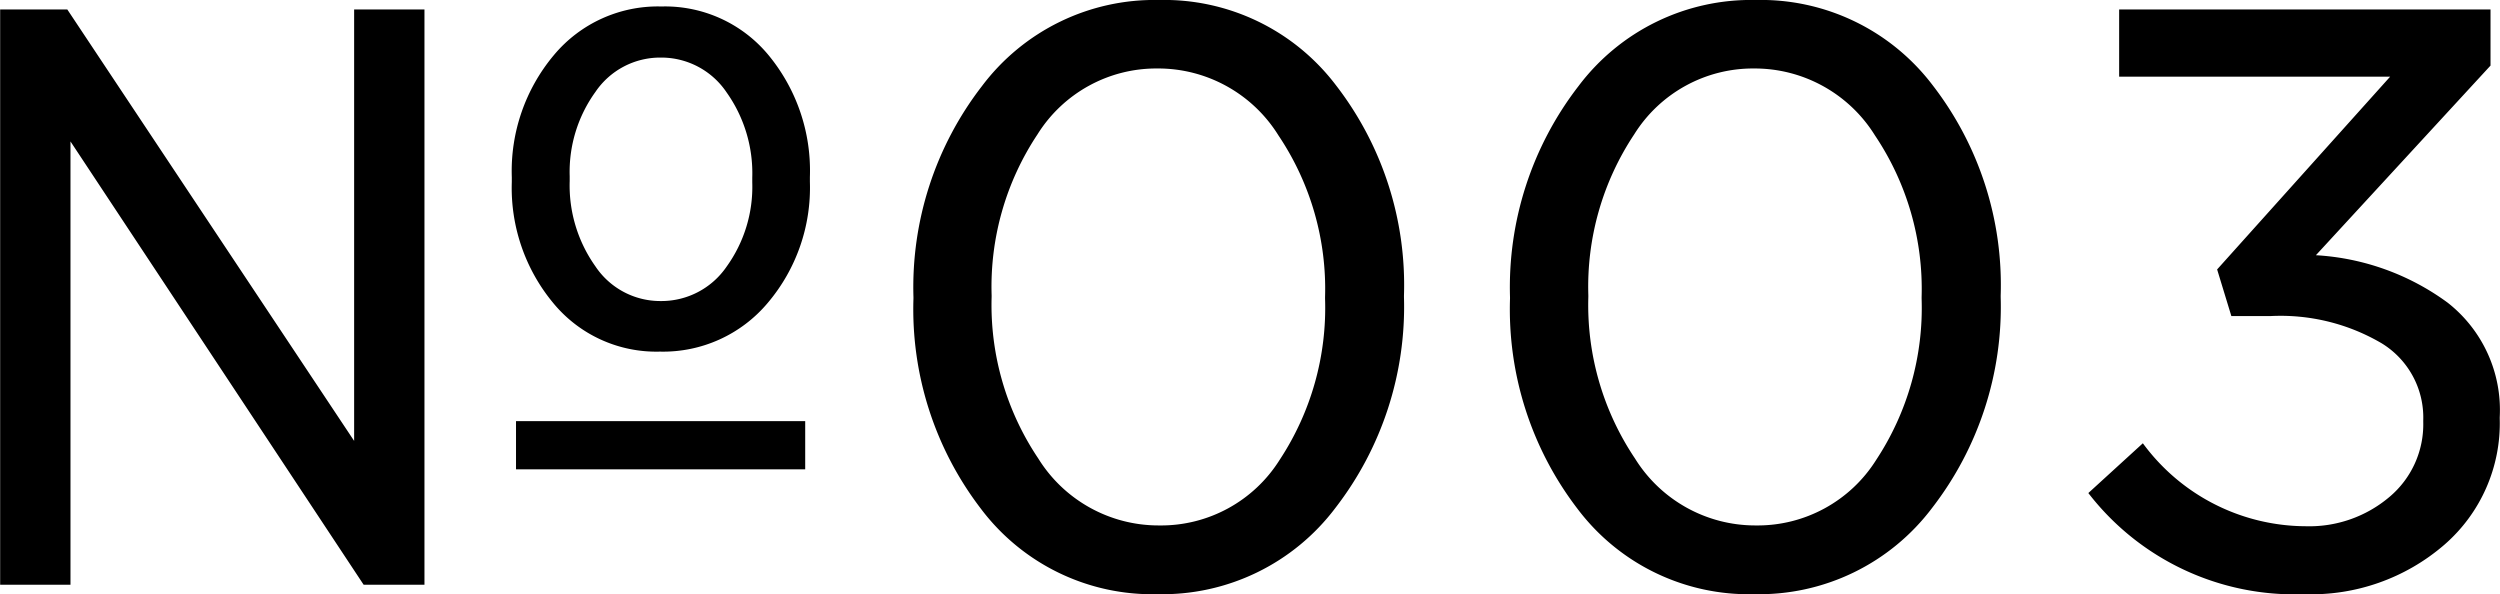 <svg xmlns="http://www.w3.org/2000/svg" width="47.46" height="11.28" viewBox="0 0 47.46 11.28">
  <path id="パス_5" data-name="パス 5" d="M-23.6,0V-10.92h1.275l5.445,8.19v-8.19h1.335V0H-16.7l-5.565-8.415V0Zm12.525-4.425A2.533,2.533,0,0,1-13.1-5.347a3.422,3.422,0,0,1-.787-2.3v-.09a3.424,3.424,0,0,1,.8-2.318,2.571,2.571,0,0,1,2.04-.922,2.549,2.549,0,0,1,2.032.922A3.444,3.444,0,0,1-8.228-7.74v.09a3.383,3.383,0,0,1-.8,2.3A2.593,2.593,0,0,1-11.077-4.425Zm.015-.96A1.5,1.5,0,0,0-9.81-6.037a2.593,2.593,0,0,0,.488-1.6v-.09a2.651,2.651,0,0,0-.488-1.62,1.494,1.494,0,0,0-1.252-.66,1.485,1.485,0,0,0-1.238.653,2.593,2.593,0,0,0-.488,1.6v.09a2.651,2.651,0,0,0,.488,1.62A1.481,1.481,0,0,0-11.062-5.385ZM-13.807-2.19v-.915h5.49v.915ZM-1.628.18A4.073,4.073,0,0,1-4.98-1.44,6.228,6.228,0,0,1-6.262-5.43v-.03a6.241,6.241,0,0,1,1.3-4.005A4.1,4.1,0,0,1-1.6-11.1a4.094,4.094,0,0,1,3.36,1.62,6.2,6.2,0,0,1,1.29,3.99v.03a6.241,6.241,0,0,1-1.3,4A4.116,4.116,0,0,1-1.628.18Zm.03-1.305A2.659,2.659,0,0,0,.69-2.37a5.243,5.243,0,0,0,.862-3.06v-.03A5.223,5.223,0,0,0,.668-8.528,2.689,2.689,0,0,0-1.628-9.8a2.66,2.66,0,0,0-2.28,1.252,5.218,5.218,0,0,0-.87,3.053v.03a5.223,5.223,0,0,0,.885,3.068A2.689,2.689,0,0,0-1.6-1.125ZM9.7.18A4.073,4.073,0,0,1,6.345-1.44,6.228,6.228,0,0,1,5.063-5.43v-.03a6.241,6.241,0,0,1,1.3-4.005A4.1,4.1,0,0,1,9.728-11.1a4.094,4.094,0,0,1,3.36,1.62,6.2,6.2,0,0,1,1.29,3.99v.03a6.241,6.241,0,0,1-1.3,4A4.116,4.116,0,0,1,9.7.18Zm.03-1.305A2.659,2.659,0,0,0,12.015-2.37a5.243,5.243,0,0,0,.862-3.06v-.03a5.223,5.223,0,0,0-.885-3.068A2.689,2.689,0,0,0,9.7-9.8a2.66,2.66,0,0,0-2.28,1.252,5.218,5.218,0,0,0-.87,3.053v.03a5.223,5.223,0,0,0,.885,3.068A2.689,2.689,0,0,0,9.728-1.125ZM20.137.18a4.942,4.942,0,0,1-4.095-1.92l1.035-.945a3.851,3.851,0,0,0,3.09,1.575,2.353,2.353,0,0,0,1.59-.555A1.8,1.8,0,0,0,22.4-3.09v-.03a1.652,1.652,0,0,0-.788-1.462A3.789,3.789,0,0,0,19.507-5.1h-.75l-.27-.885,3.285-3.66H16.627V-10.92h7.05v1.065l-3.315,3.6a4.682,4.682,0,0,1,2.5.9,2.587,2.587,0,0,1,.99,2.175v.03A3.055,3.055,0,0,1,22.8-.758,3.865,3.865,0,0,1,20.137.18Z" transform="translate(23.603 11.1)"/>
</svg>
